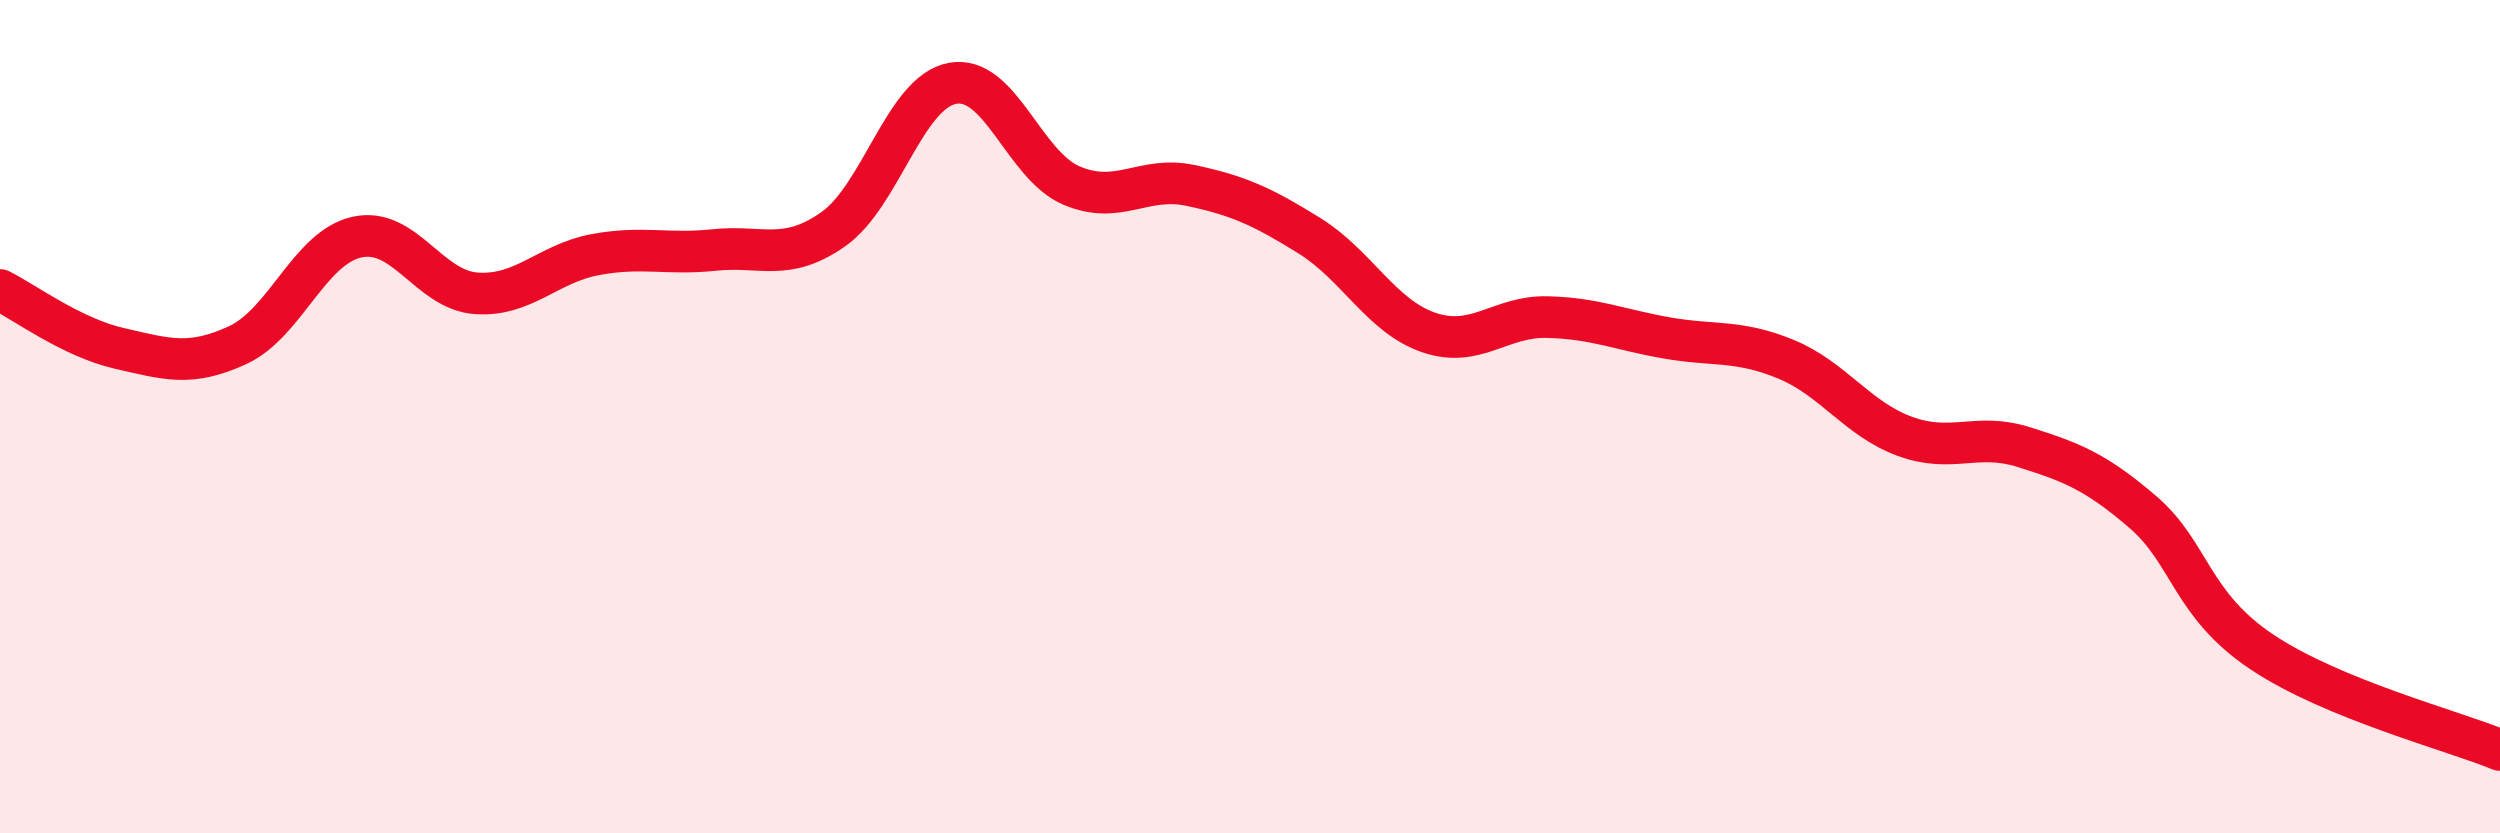
    <svg width="60" height="20" viewBox="0 0 60 20" xmlns="http://www.w3.org/2000/svg">
      <path
        d="M 0,6.96 C 0.57,7.24 1.72,8.1 2.86,8.36 C 4,8.62 4.57,8.81 5.71,8.28 C 6.85,7.75 7.43,5.94 8.57,5.69 C 9.71,5.44 10.29,6.96 11.43,7.04 C 12.57,7.12 13.15,6.32 14.29,6.11 C 15.43,5.9 16,6.12 17.14,6 C 18.28,5.88 18.86,6.3 20,5.5 C 21.14,4.7 21.72,2.21 22.86,2 C 24,1.79 24.57,3.96 25.71,4.45 C 26.85,4.94 27.43,4.21 28.57,4.45 C 29.71,4.69 30.29,4.95 31.43,5.66 C 32.57,6.37 33.15,7.59 34.29,7.98 C 35.43,8.37 36,7.58 37.14,7.61 C 38.28,7.64 38.86,7.91 40,8.11 C 41.14,8.31 41.72,8.15 42.86,8.62 C 44,9.09 44.57,10.05 45.71,10.47 C 46.85,10.89 47.43,10.37 48.57,10.73 C 49.71,11.09 50.29,11.31 51.43,12.29 C 52.57,13.27 52.58,14.51 54.29,15.65 C 56,16.79 58.86,17.53 60,18L60 20L0 20Z"
        fill="#EB0A25"
        opacity="0.1"
        stroke-linecap="round"
        stroke-linejoin="round"
      />
      <path
        d="M 0,6.96 C 0.57,7.24 1.72,8.1 2.86,8.36 C 4,8.62 4.57,8.81 5.71,8.28 C 6.85,7.75 7.43,5.94 8.57,5.69 C 9.71,5.44 10.29,6.96 11.43,7.04 C 12.57,7.12 13.15,6.32 14.29,6.11 C 15.43,5.9 16,6.12 17.14,6 C 18.28,5.88 18.86,6.3 20,5.5 C 21.14,4.7 21.72,2.21 22.86,2 C 24,1.79 24.57,3.96 25.71,4.45 C 26.85,4.94 27.43,4.21 28.57,4.45 C 29.71,4.69 30.29,4.95 31.43,5.66 C 32.57,6.37 33.15,7.59 34.29,7.98 C 35.43,8.37 36,7.58 37.14,7.61 C 38.28,7.64 38.86,7.91 40,8.11 C 41.14,8.31 41.72,8.15 42.86,8.62 C 44,9.09 44.57,10.05 45.71,10.47 C 46.85,10.89 47.43,10.37 48.57,10.73 C 49.71,11.09 50.29,11.31 51.43,12.29 C 52.57,13.27 52.58,14.51 54.29,15.65 C 56,16.79 58.86,17.53 60,18"
        stroke="#EB0A25"
        stroke-width="1"
        fill="none"
        stroke-linecap="round"
        stroke-linejoin="round"
      />
    </svg>
  